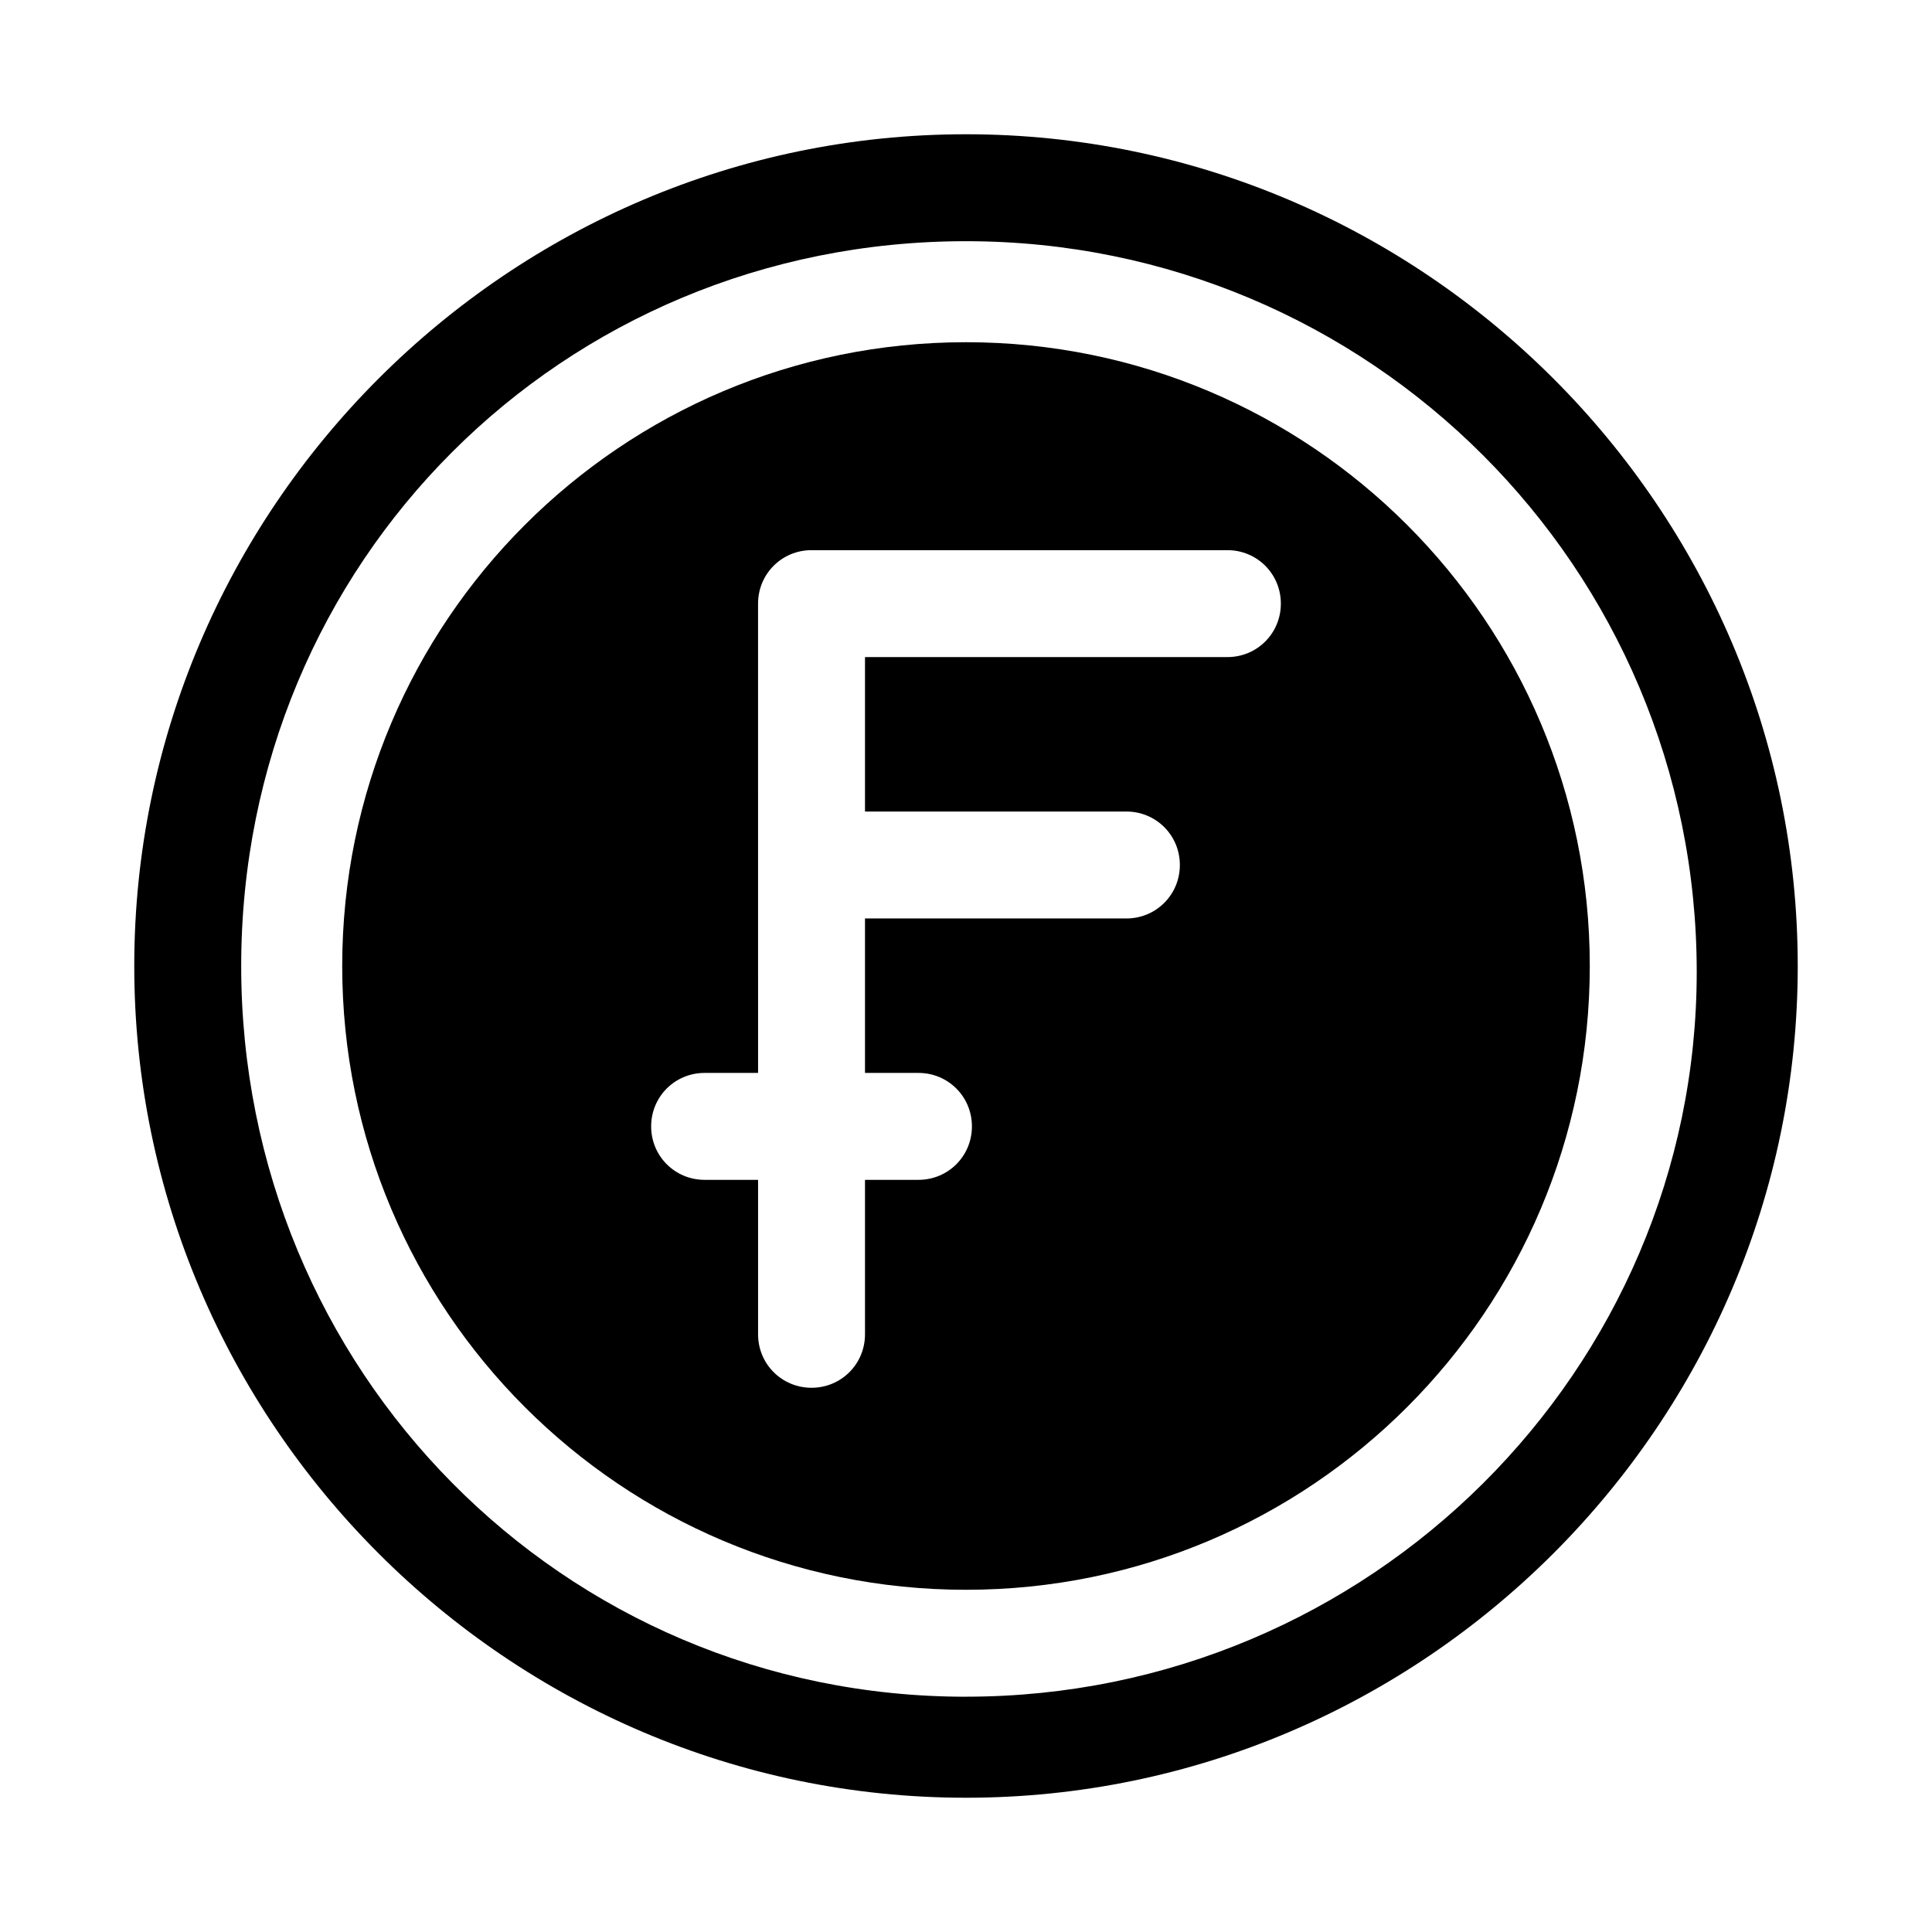 <?xml version="1.0" encoding="UTF-8"?>
<!-- Uploaded to: ICON Repo, www.iconrepo.com, Generator: ICON Repo Mixer Tools -->
<svg fill="#000000" width="800px" height="800px" version="1.1" viewBox="144 144 512 512" xmlns="http://www.w3.org/2000/svg">
 <g>
  <path d="m400 179.58c-121.23 0-220.42 99.188-220.42 220.42s99.188 220.42 220.42 220.42 220.42-99.188 220.42-220.42c-0.004-121.23-99.191-220.42-220.42-220.42zm0 414.07c-107.06 0-192.08-86.59-192.08-193.65 0-107.06 85.016-192.08 192.08-192.08 107.06 0 193.65 86.594 193.65 193.65-0.004 105.48-86.594 192.07-193.65 192.07z"/>
  <path d="m400 234.69c-91.316 0-165.31 73.996-165.31 165.31s73.996 165.31 165.31 165.31 165.31-73.996 165.31-165.31-74-165.31-165.31-165.31zm69.273 83.441h-96.039v40.934h69.273c7.871 0 14.168 6.297 14.168 14.168 0 7.871-6.297 14.168-14.168 14.168h-69.273v40.934h14.168c7.871 0 14.168 6.297 14.168 14.168s-6.297 14.168-14.168 14.168h-14.168v40.934c0 7.871-6.297 14.168-14.168 14.168s-14.168-6.297-14.168-14.168v-40.934h-14.168c-7.871 0-14.168-6.297-14.168-14.168s6.297-14.168 14.168-14.168h14.168l-0.004-124.37c0-7.871 6.297-14.168 14.168-14.168h110.21c7.871 0 14.168 6.297 14.168 14.168 0.004 7.871-6.293 14.168-14.164 14.168z"/>
 </g>
</svg>